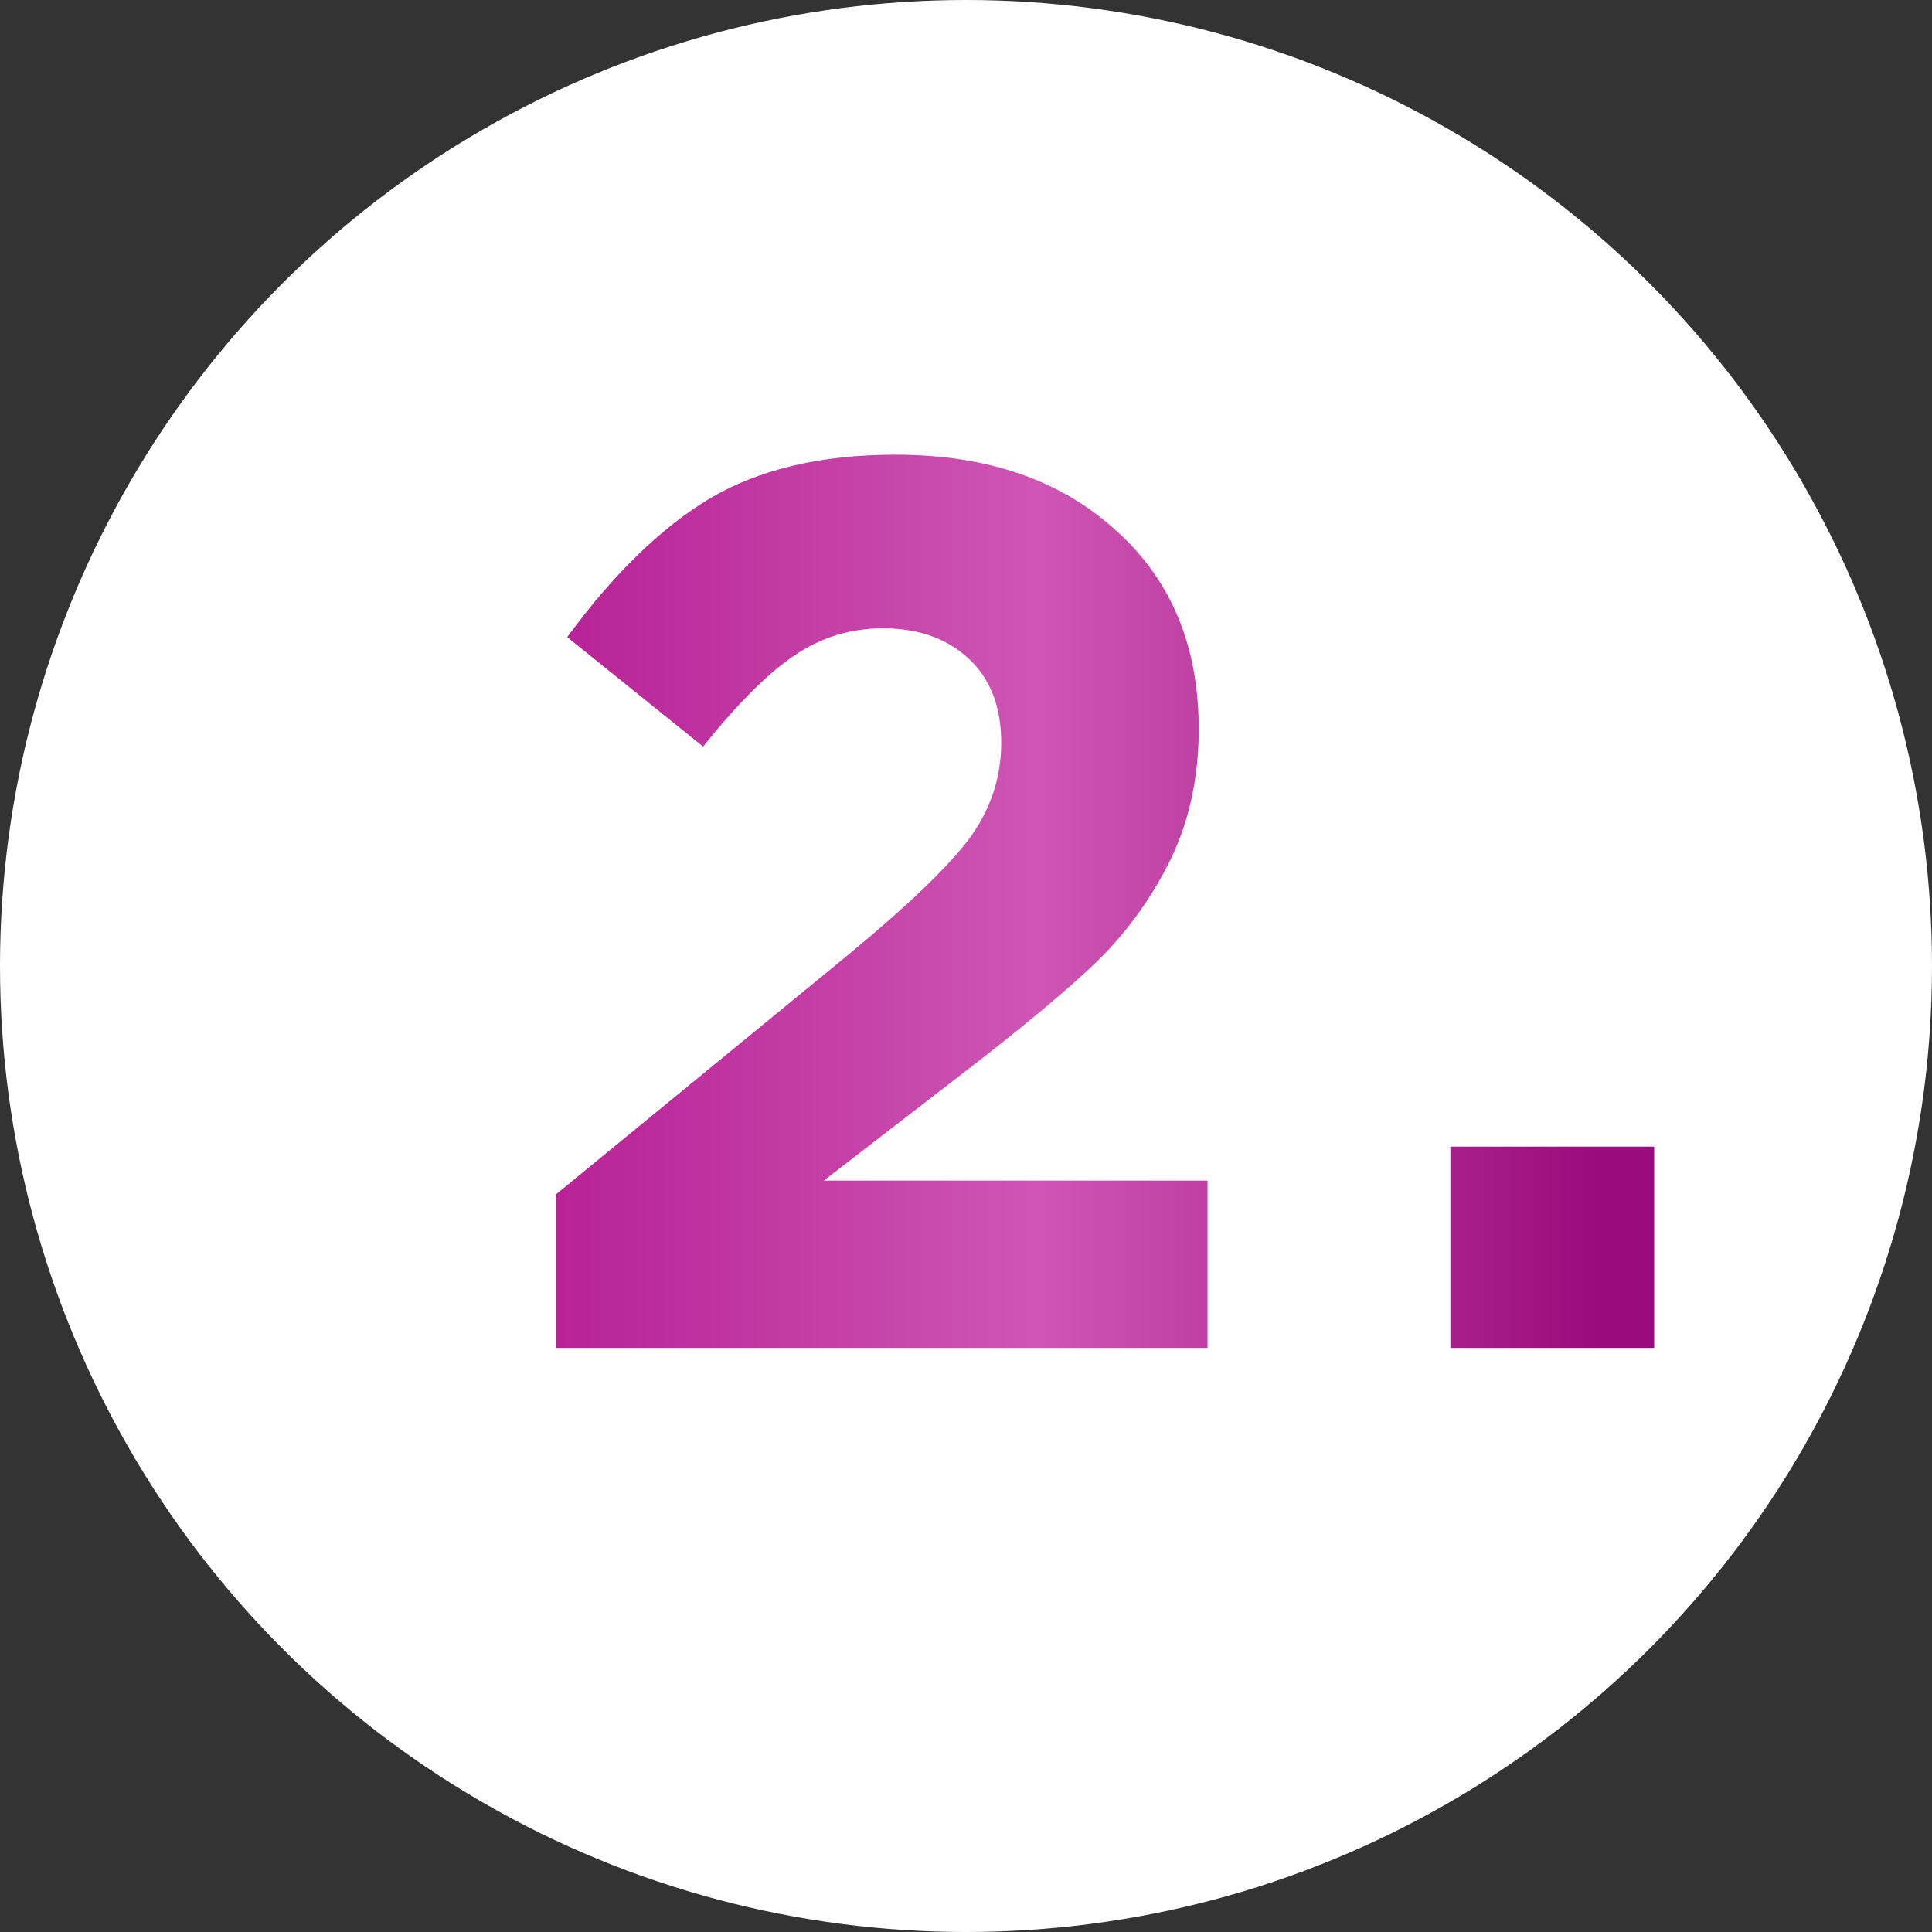 <?xml version="1.0" encoding="UTF-8"?> <svg xmlns="http://www.w3.org/2000/svg" width="43" height="43" viewBox="0 0 43 43" fill="none"><rect x="0" y="0" width="43" height="43" fill="#333333" stroke="none"/> <circle cx="21.5" cy="21.5" r="21.5" fill="white"></circle> <path d="M12.372 30V26.584L18.896 21.236C20.184 20.172 21.071 19.323 21.556 18.688C22.041 18.035 22.284 17.316 22.284 16.532C22.284 15.729 22.041 15.104 21.556 14.656C21.071 14.208 20.436 13.984 19.652 13.984C18.924 13.984 18.261 14.189 17.664 14.6C17.085 14.992 16.413 15.664 15.648 16.616L12.624 14.18C13.651 12.78 14.705 11.753 15.788 11.1C16.889 10.447 18.271 10.12 19.932 10.12C21.967 10.12 23.6 10.68 24.832 11.8C26.064 12.901 26.68 14.376 26.68 16.224C26.68 17.288 26.475 18.249 26.064 19.108C25.653 19.948 25.121 20.695 24.468 21.348C23.815 21.983 22.835 22.804 21.528 23.812L18.336 26.276H26.876V30H12.372ZM32.281 30V25.52H36.817V30H32.281Z" fill="url(#paint0_linear)"></path> <defs> <linearGradient id="paint0_linear" x1="11.387" y1="22" x2="39.414" y2="22" gradientUnits="userSpaceOnUse"> <stop stop-color="#B51D93"></stop> <stop offset="0.418" stop-color="#CE56B4"></stop> <stop offset="0.862" stop-color="#9A0C7B"></stop> </linearGradient> </defs> </svg> 